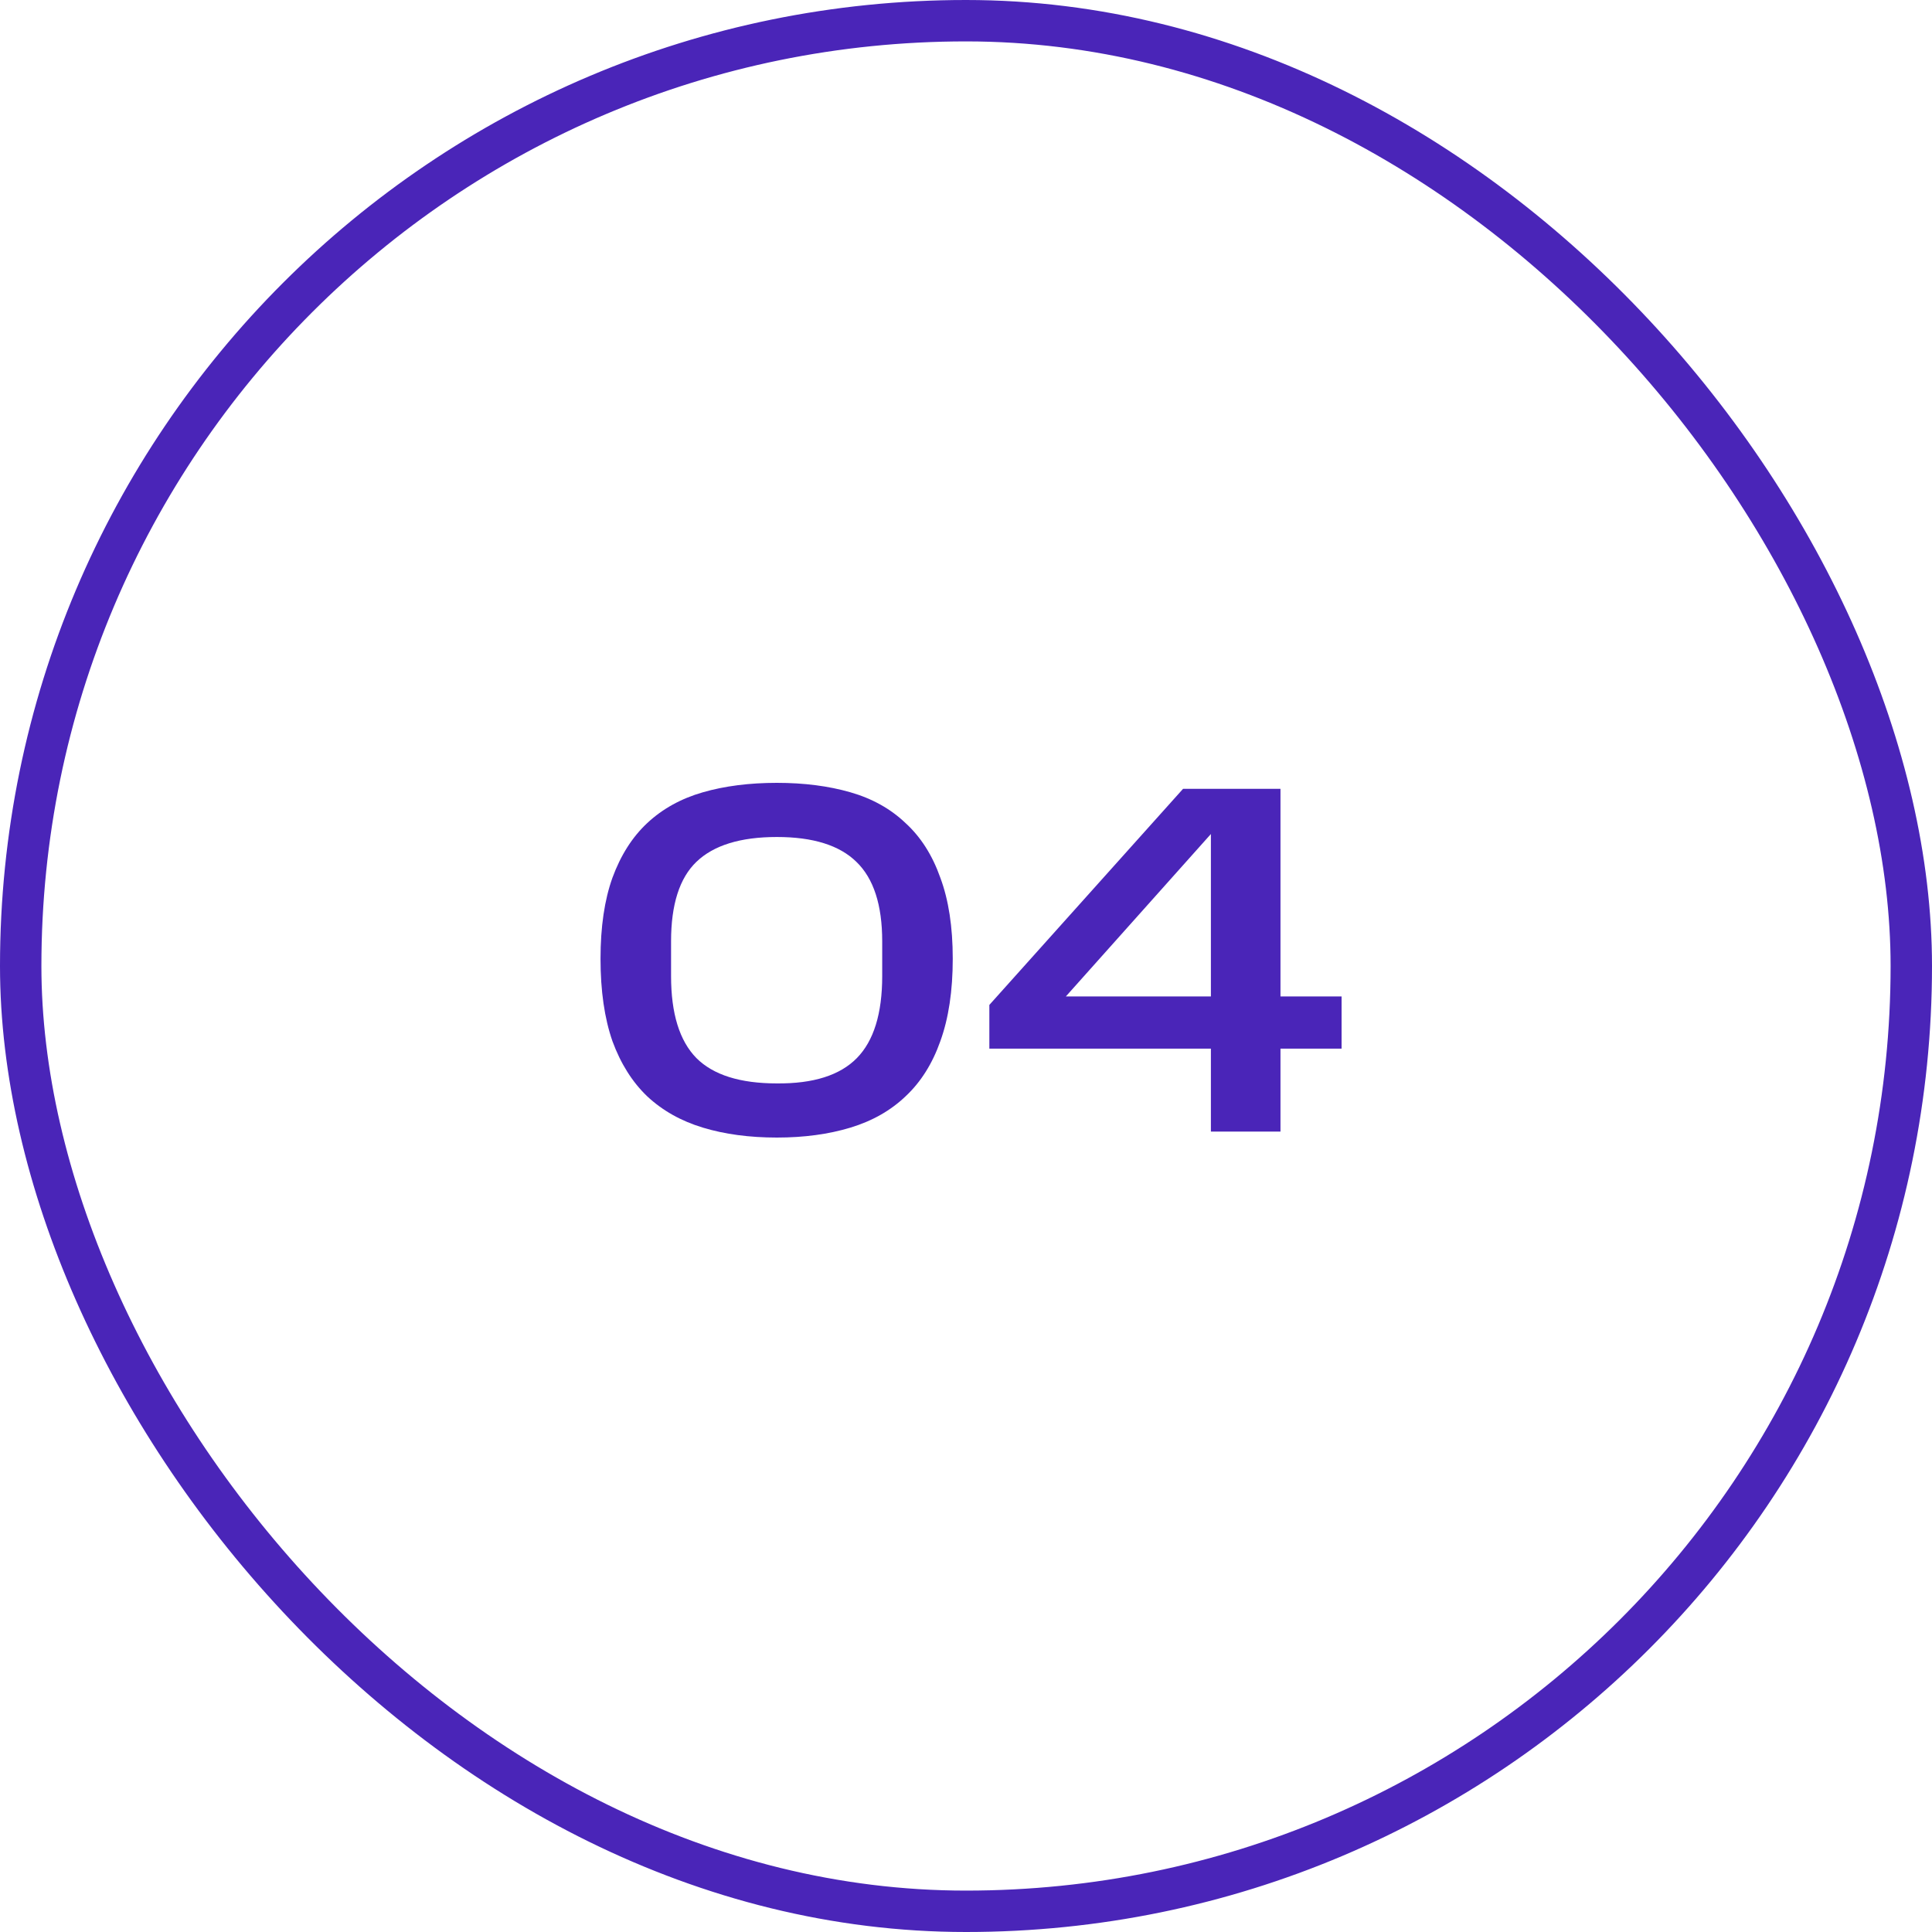 <?xml version="1.0" encoding="UTF-8"?> <svg xmlns="http://www.w3.org/2000/svg" width="70" height="70" viewBox="0 0 70 70" fill="none"><rect x="0.75" y="0.75" width="68.5" height="68.5" rx="34.25" stroke="#4A25B8" stroke-width="1.5"></rect><path d="M31.964 34.106C31.964 32.786 31.652 31.826 31.028 31.226C30.416 30.626 29.456 30.326 28.148 30.326C26.828 30.326 25.856 30.626 25.232 31.226C24.62 31.814 24.314 32.774 24.314 34.106V35.366C24.314 36.722 24.62 37.712 25.232 38.336C25.844 38.948 26.816 39.254 28.148 39.254C29.468 39.266 30.434 38.96 31.046 38.336C31.658 37.712 31.964 36.722 31.964 35.366V34.106ZM21.758 34.736C21.758 33.584 21.902 32.606 22.19 31.802C22.49 30.986 22.91 30.326 23.45 29.822C24.002 29.306 24.674 28.934 25.466 28.706C26.258 28.478 27.152 28.364 28.148 28.364C29.132 28.364 30.02 28.478 30.812 28.706C31.604 28.934 32.27 29.306 32.81 29.822C33.362 30.326 33.782 30.986 34.07 31.802C34.37 32.606 34.52 33.584 34.52 34.736C34.52 35.9 34.37 36.896 34.07 37.724C33.782 38.54 33.362 39.206 32.81 39.722C32.27 40.238 31.604 40.616 30.812 40.856C30.02 41.096 29.132 41.216 28.148 41.216C27.152 41.216 26.258 41.096 25.466 40.856C24.674 40.616 24.002 40.238 23.45 39.722C22.91 39.206 22.49 38.54 22.19 37.724C21.902 36.896 21.758 35.9 21.758 34.736ZM42.865 28.58H46.394V36.104H48.608V37.994H46.394V41H43.873V37.994H35.846V36.41L42.865 28.58ZM43.873 36.104V30.218L38.617 36.104H43.873Z" fill="#4A25B8"></path></svg> 